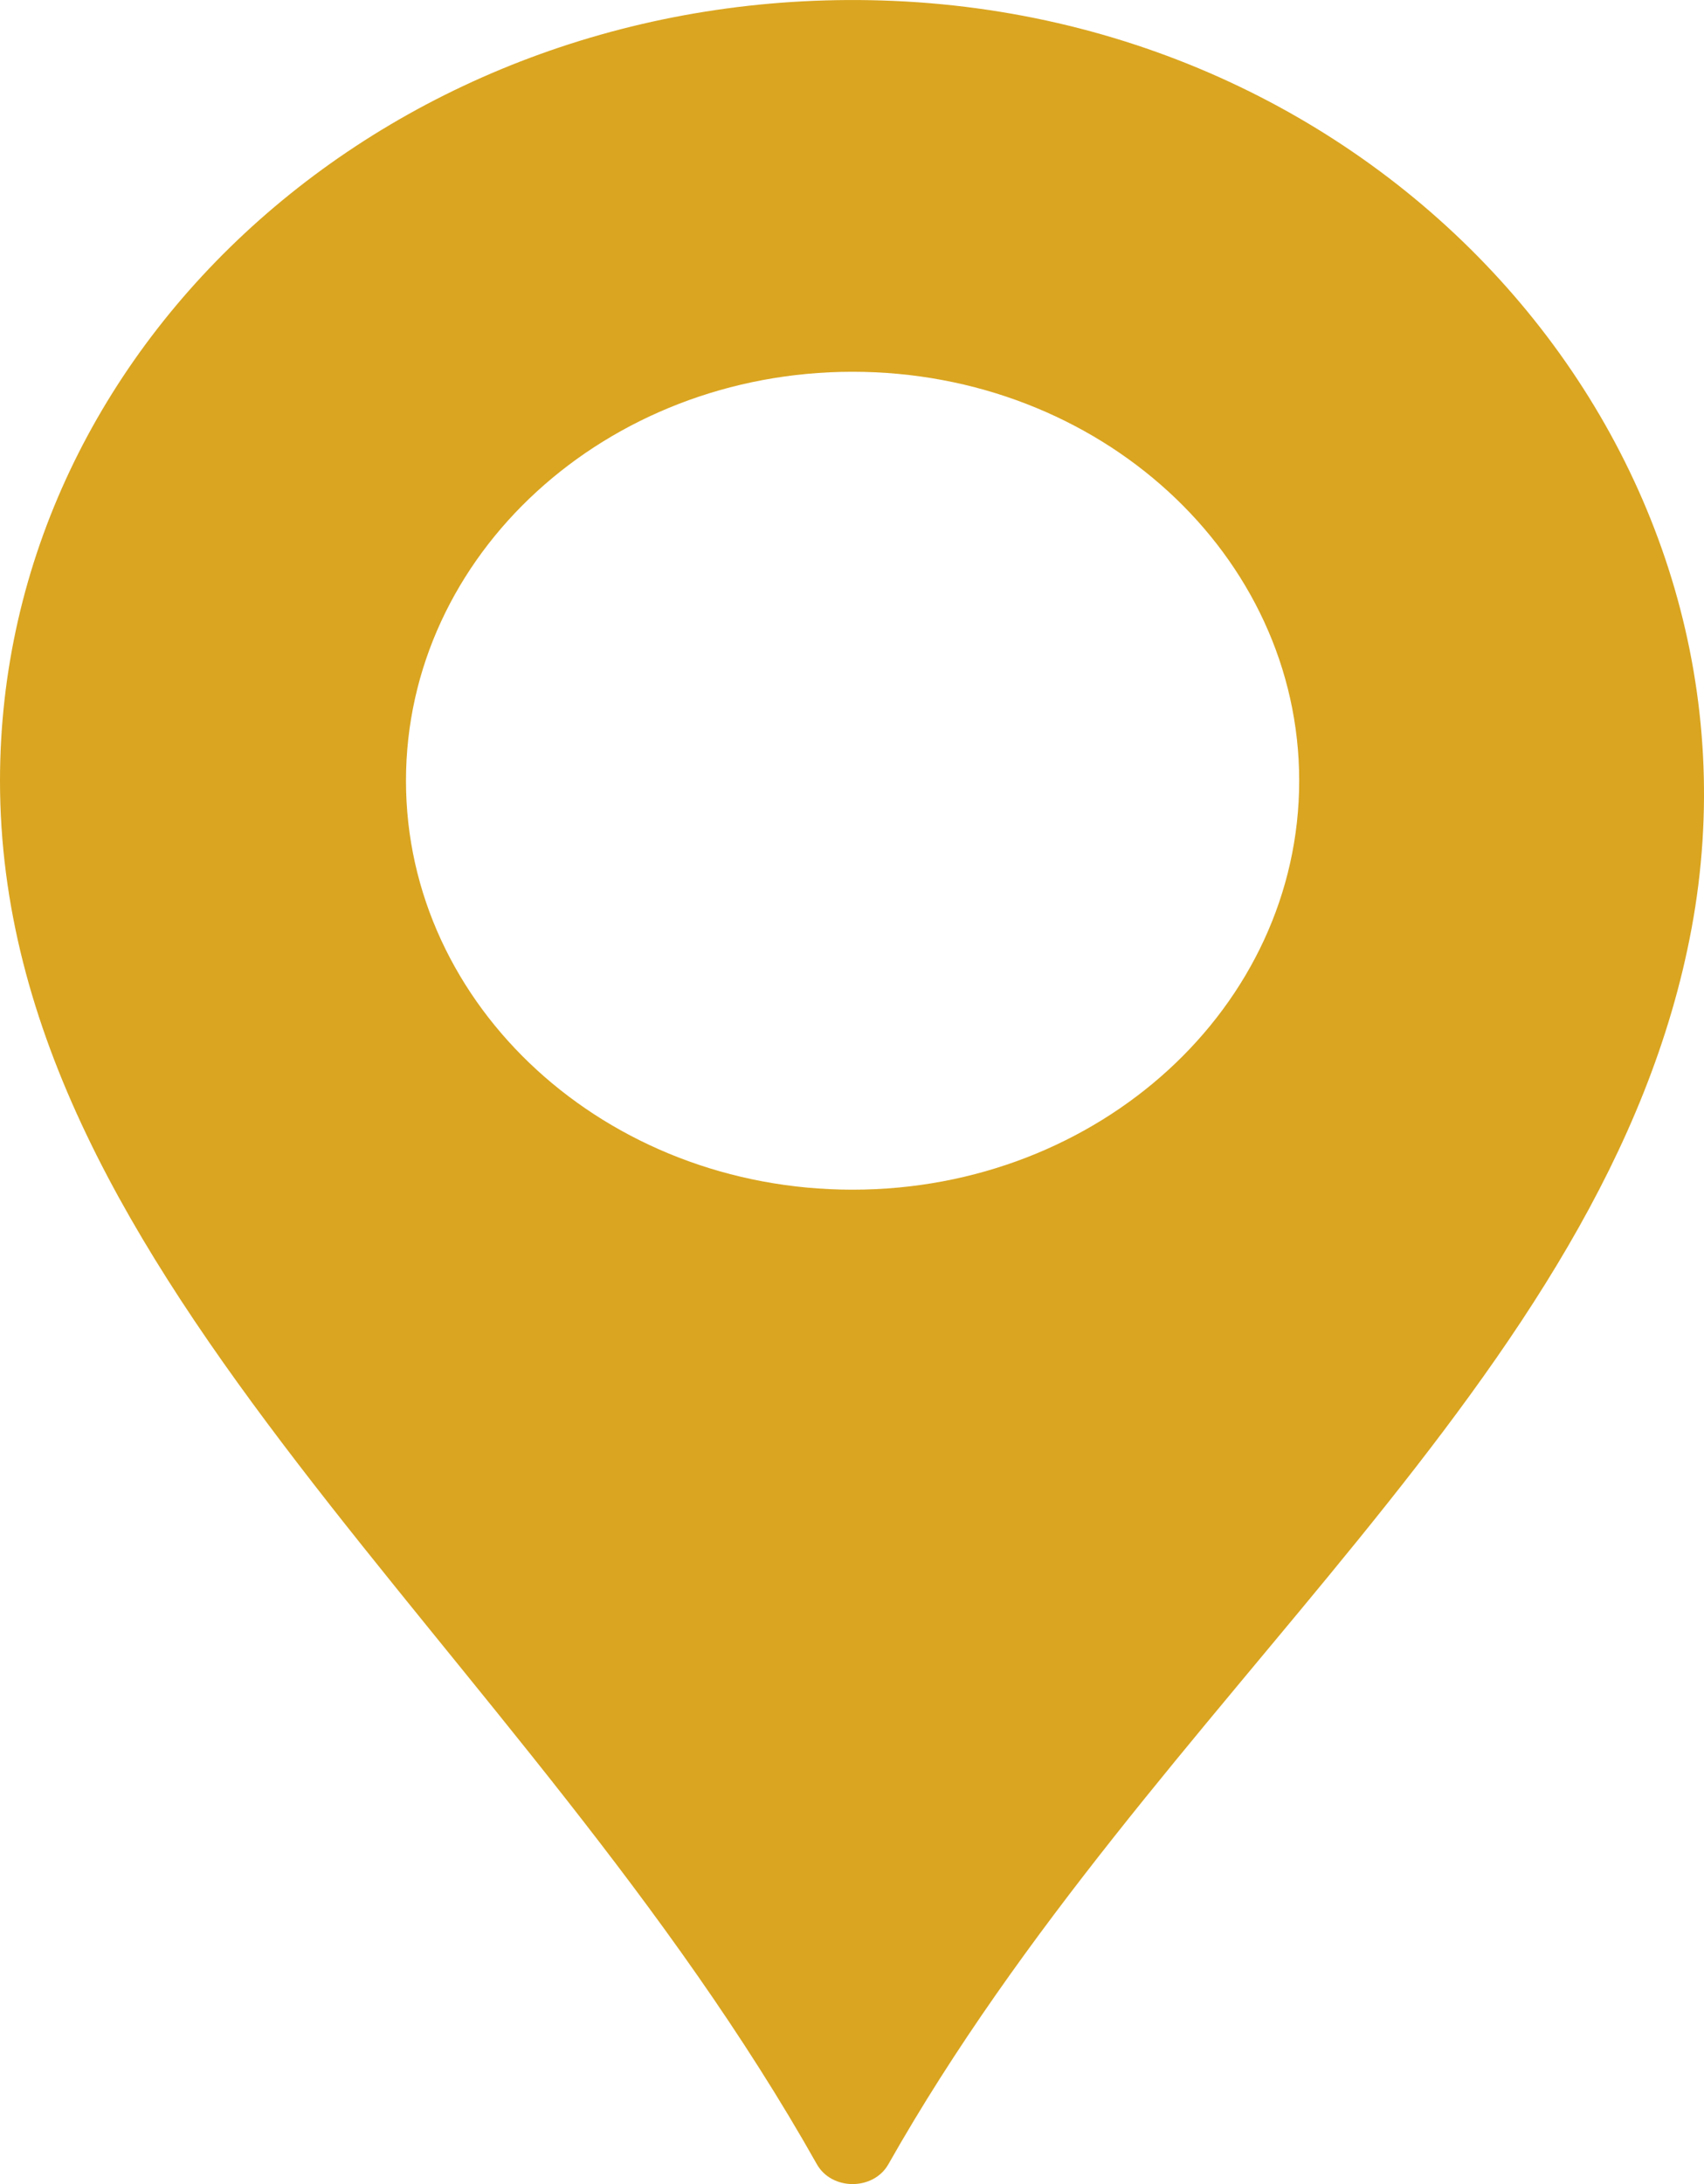<?xml version="1.0" encoding="UTF-8"?> <svg xmlns="http://www.w3.org/2000/svg" width="32" height="41" viewBox="0 0 32 41" fill="none"><path d="M16.565 0.009C7.469 -0.272 0 6.394 0 14.657C0 24.035 9.831 30.841 15.34 40.627C15.62 41.124 16.401 41.124 16.683 40.628C21.667 31.822 30.187 25.917 31.766 17.432C33.4 8.653 26.289 0.31 16.565 0.009ZM16.011 22.333C11.379 22.333 7.624 18.896 7.624 14.656C7.624 10.416 11.379 6.979 16.011 6.979C20.642 6.979 24.398 10.416 24.398 14.656C24.398 18.896 20.642 22.333 16.011 22.333Z" fill="#DAA520"></path></svg> 